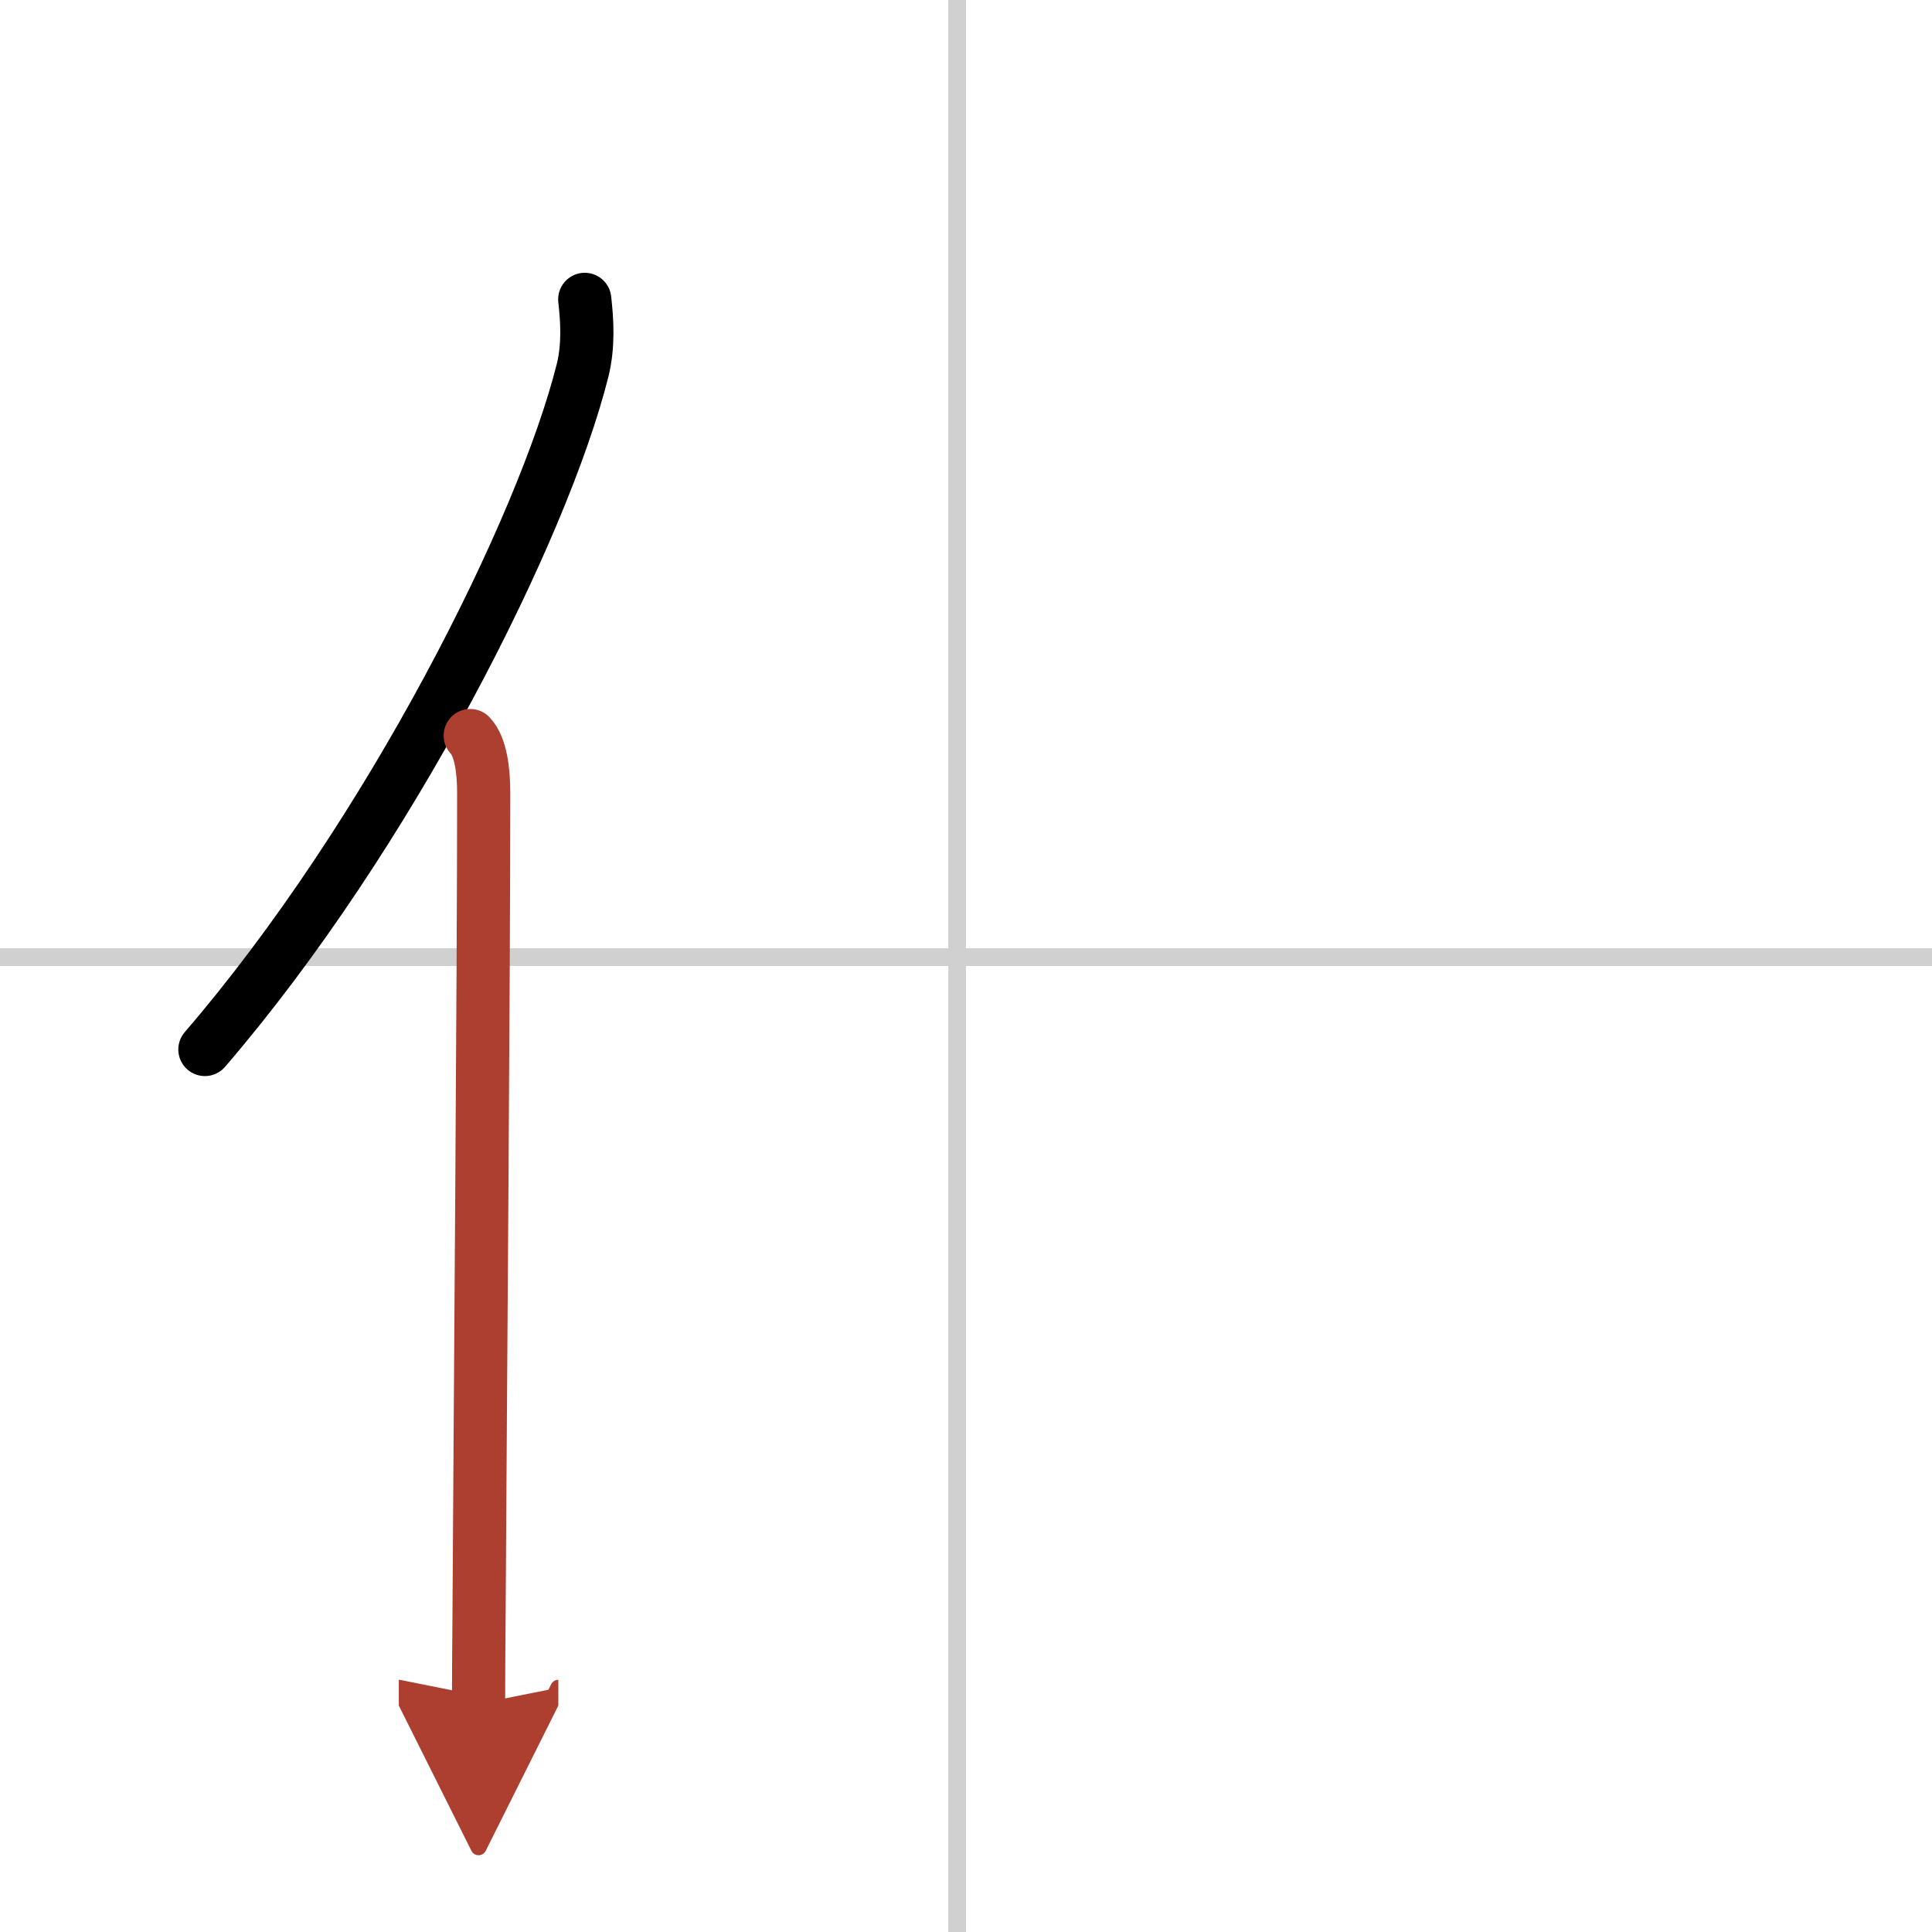 <svg width="400" height="400" viewBox="0 0 109 109" xmlns="http://www.w3.org/2000/svg"><defs><marker id="a" markerWidth="4" orient="auto" refX="1" refY="5" viewBox="0 0 10 10"><polyline points="0 0 10 5 0 10 1 5" fill="#ad3f31" stroke="#ad3f31"/></marker></defs><g fill="none" stroke="#000" stroke-linecap="round" stroke-linejoin="round" stroke-width="3"><rect width="100%" height="100%" fill="#fff" stroke="#fff"/><line x1="54" x2="54" y2="109" stroke="#d0d0d0" stroke-width="1"/><line x2="109" y1="54" y2="54" stroke="#d0d0d0" stroke-width="1"/><path d="m32.99 16.89c0.13 1.15 0.23 2.59-0.12 4-2.24 8.93-10.89 26.21-21.31 38.32"/><path d="m26.53 41.5c0.59 0.61 0.76 1.97 0.76 3.23 0 10.58-0.19 33.62-0.26 46.02-0.02 2.86-0.03 3.73-0.03 5.37" marker-end="url(#a)" stroke="#ad3f31"/></g></svg>
